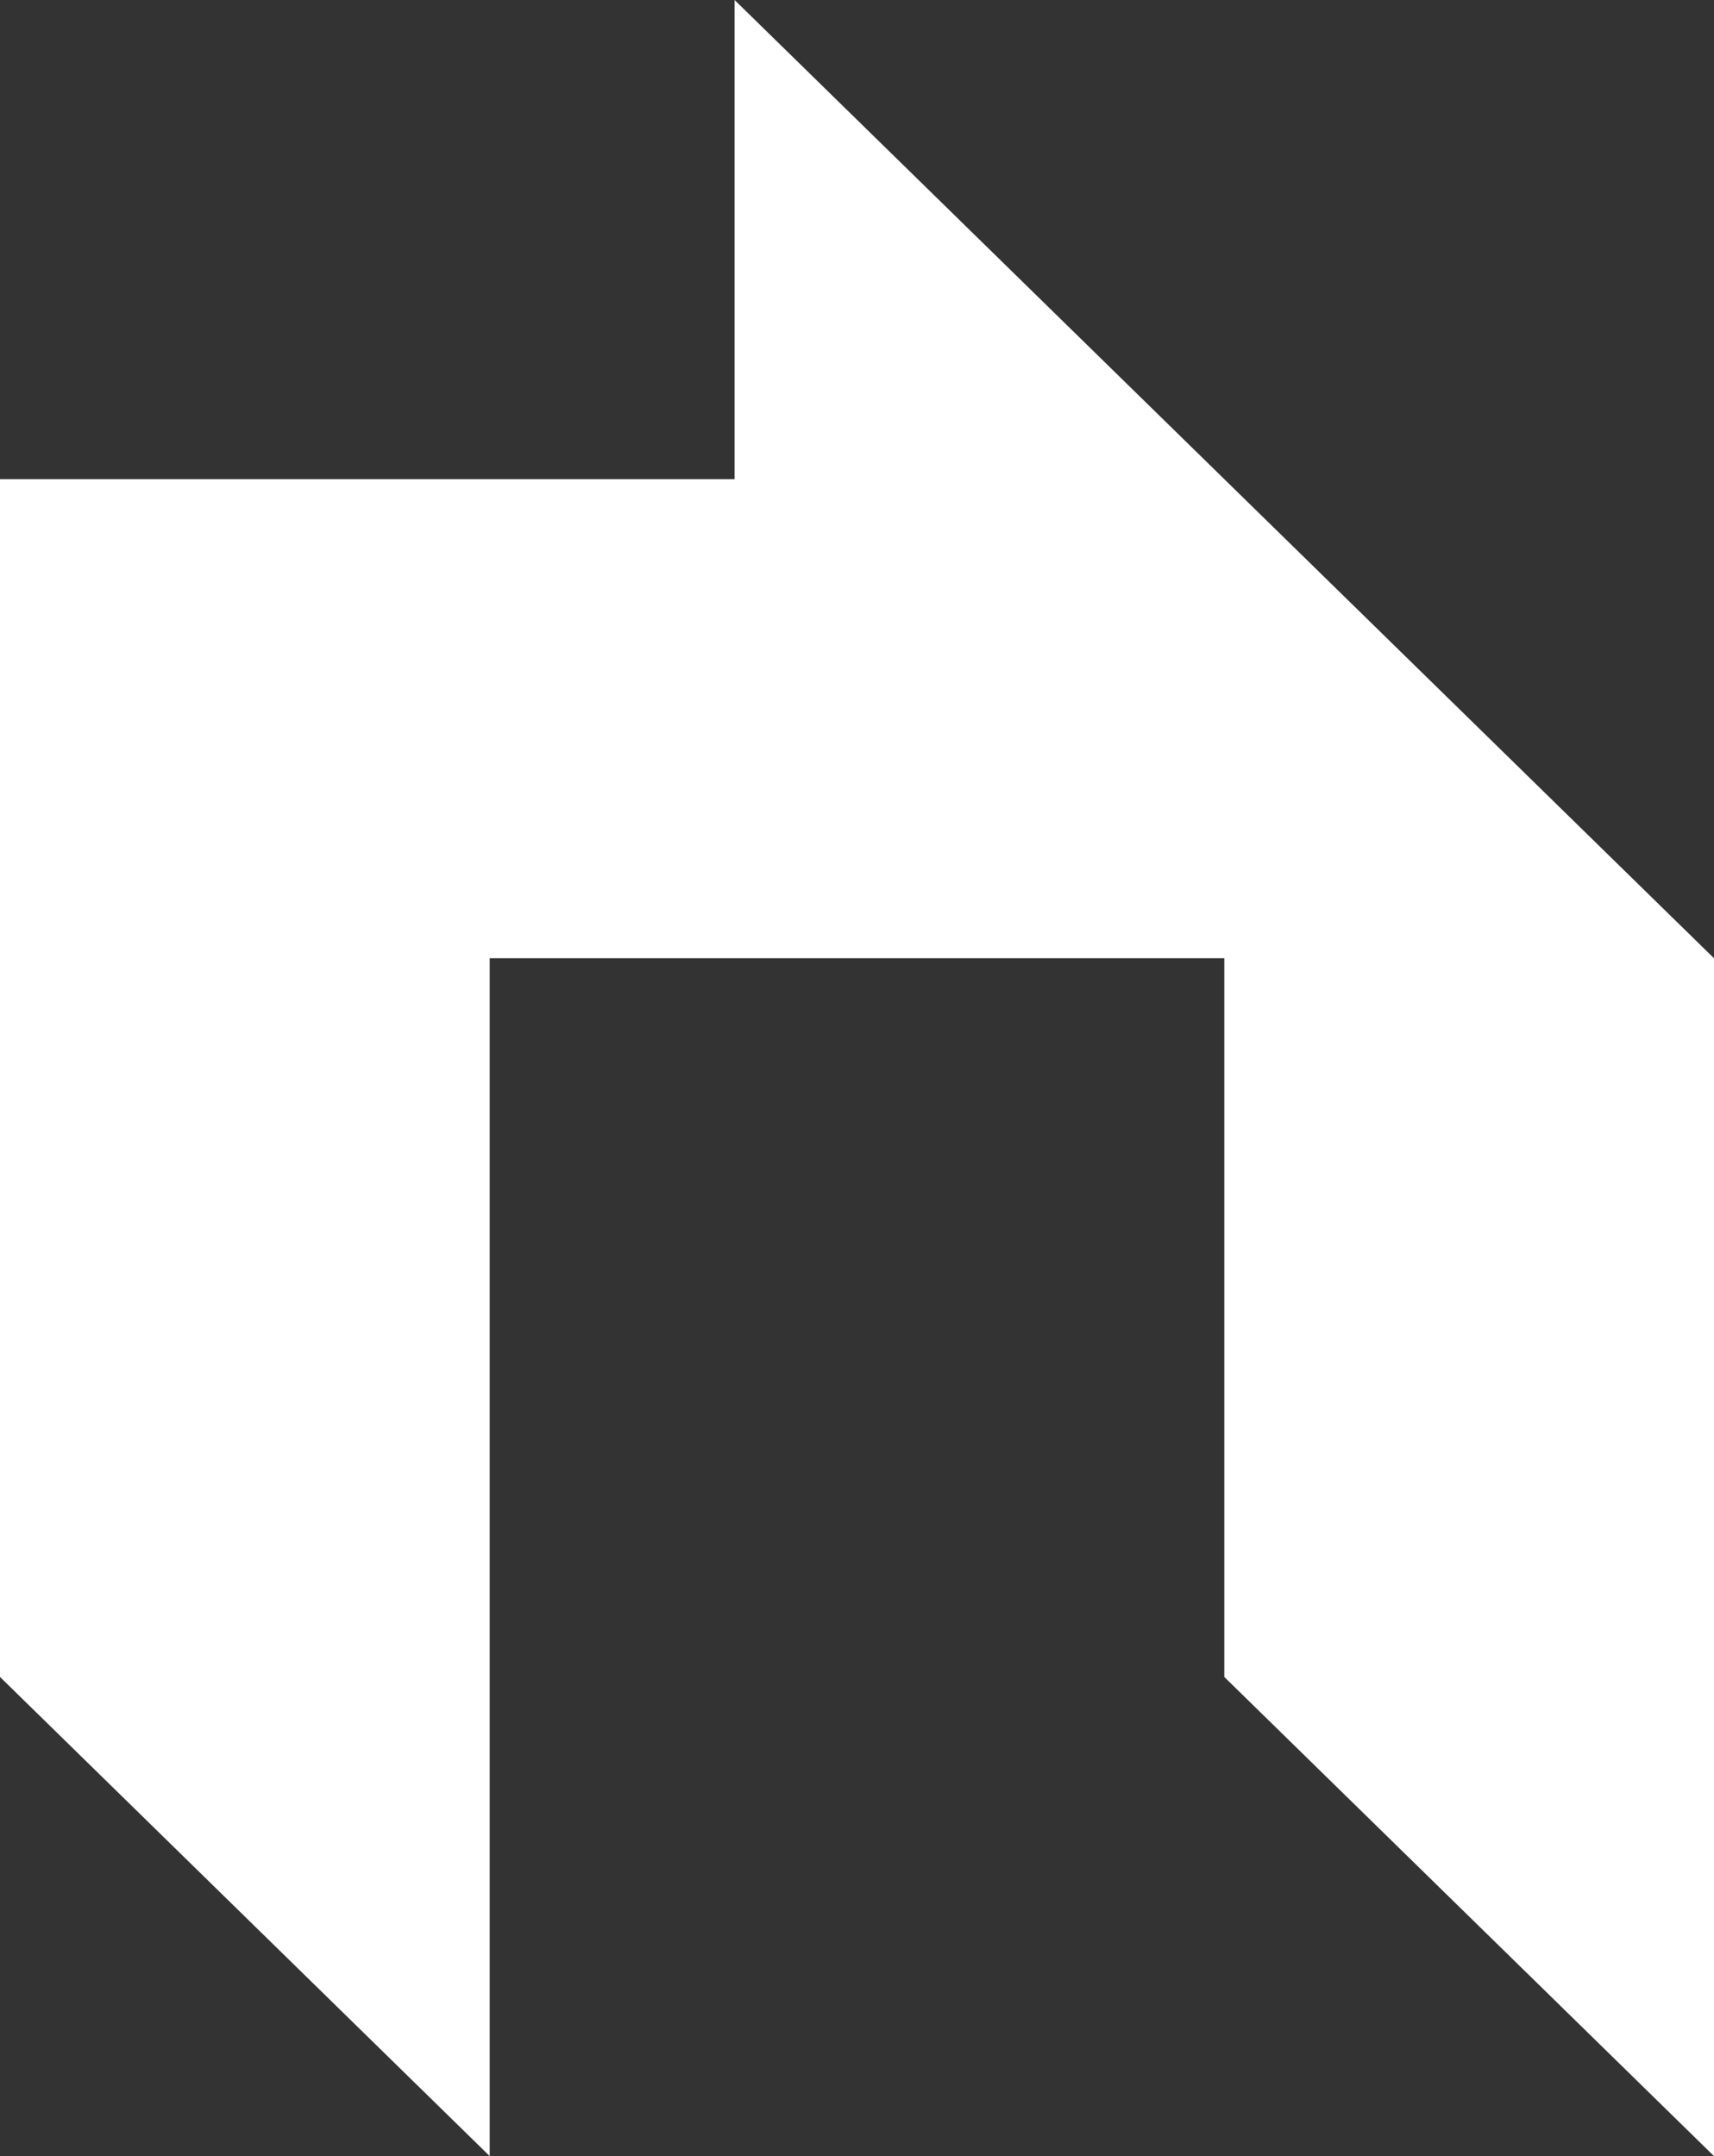 <svg width="31" height="39" viewBox="0 0 31 39" fill="none" xmlns="http://www.w3.org/2000/svg">
<rect x="0" y="0" width="31" height="39" fill="#333333" stroke="none"/>
<path d="M22.143 8.667L13.286 0V8.667H0V30.333L8.857 39V17.333H22.143V30.333L31 39V17.333L22.143 8.667Z" fill="white"/>
</svg>

